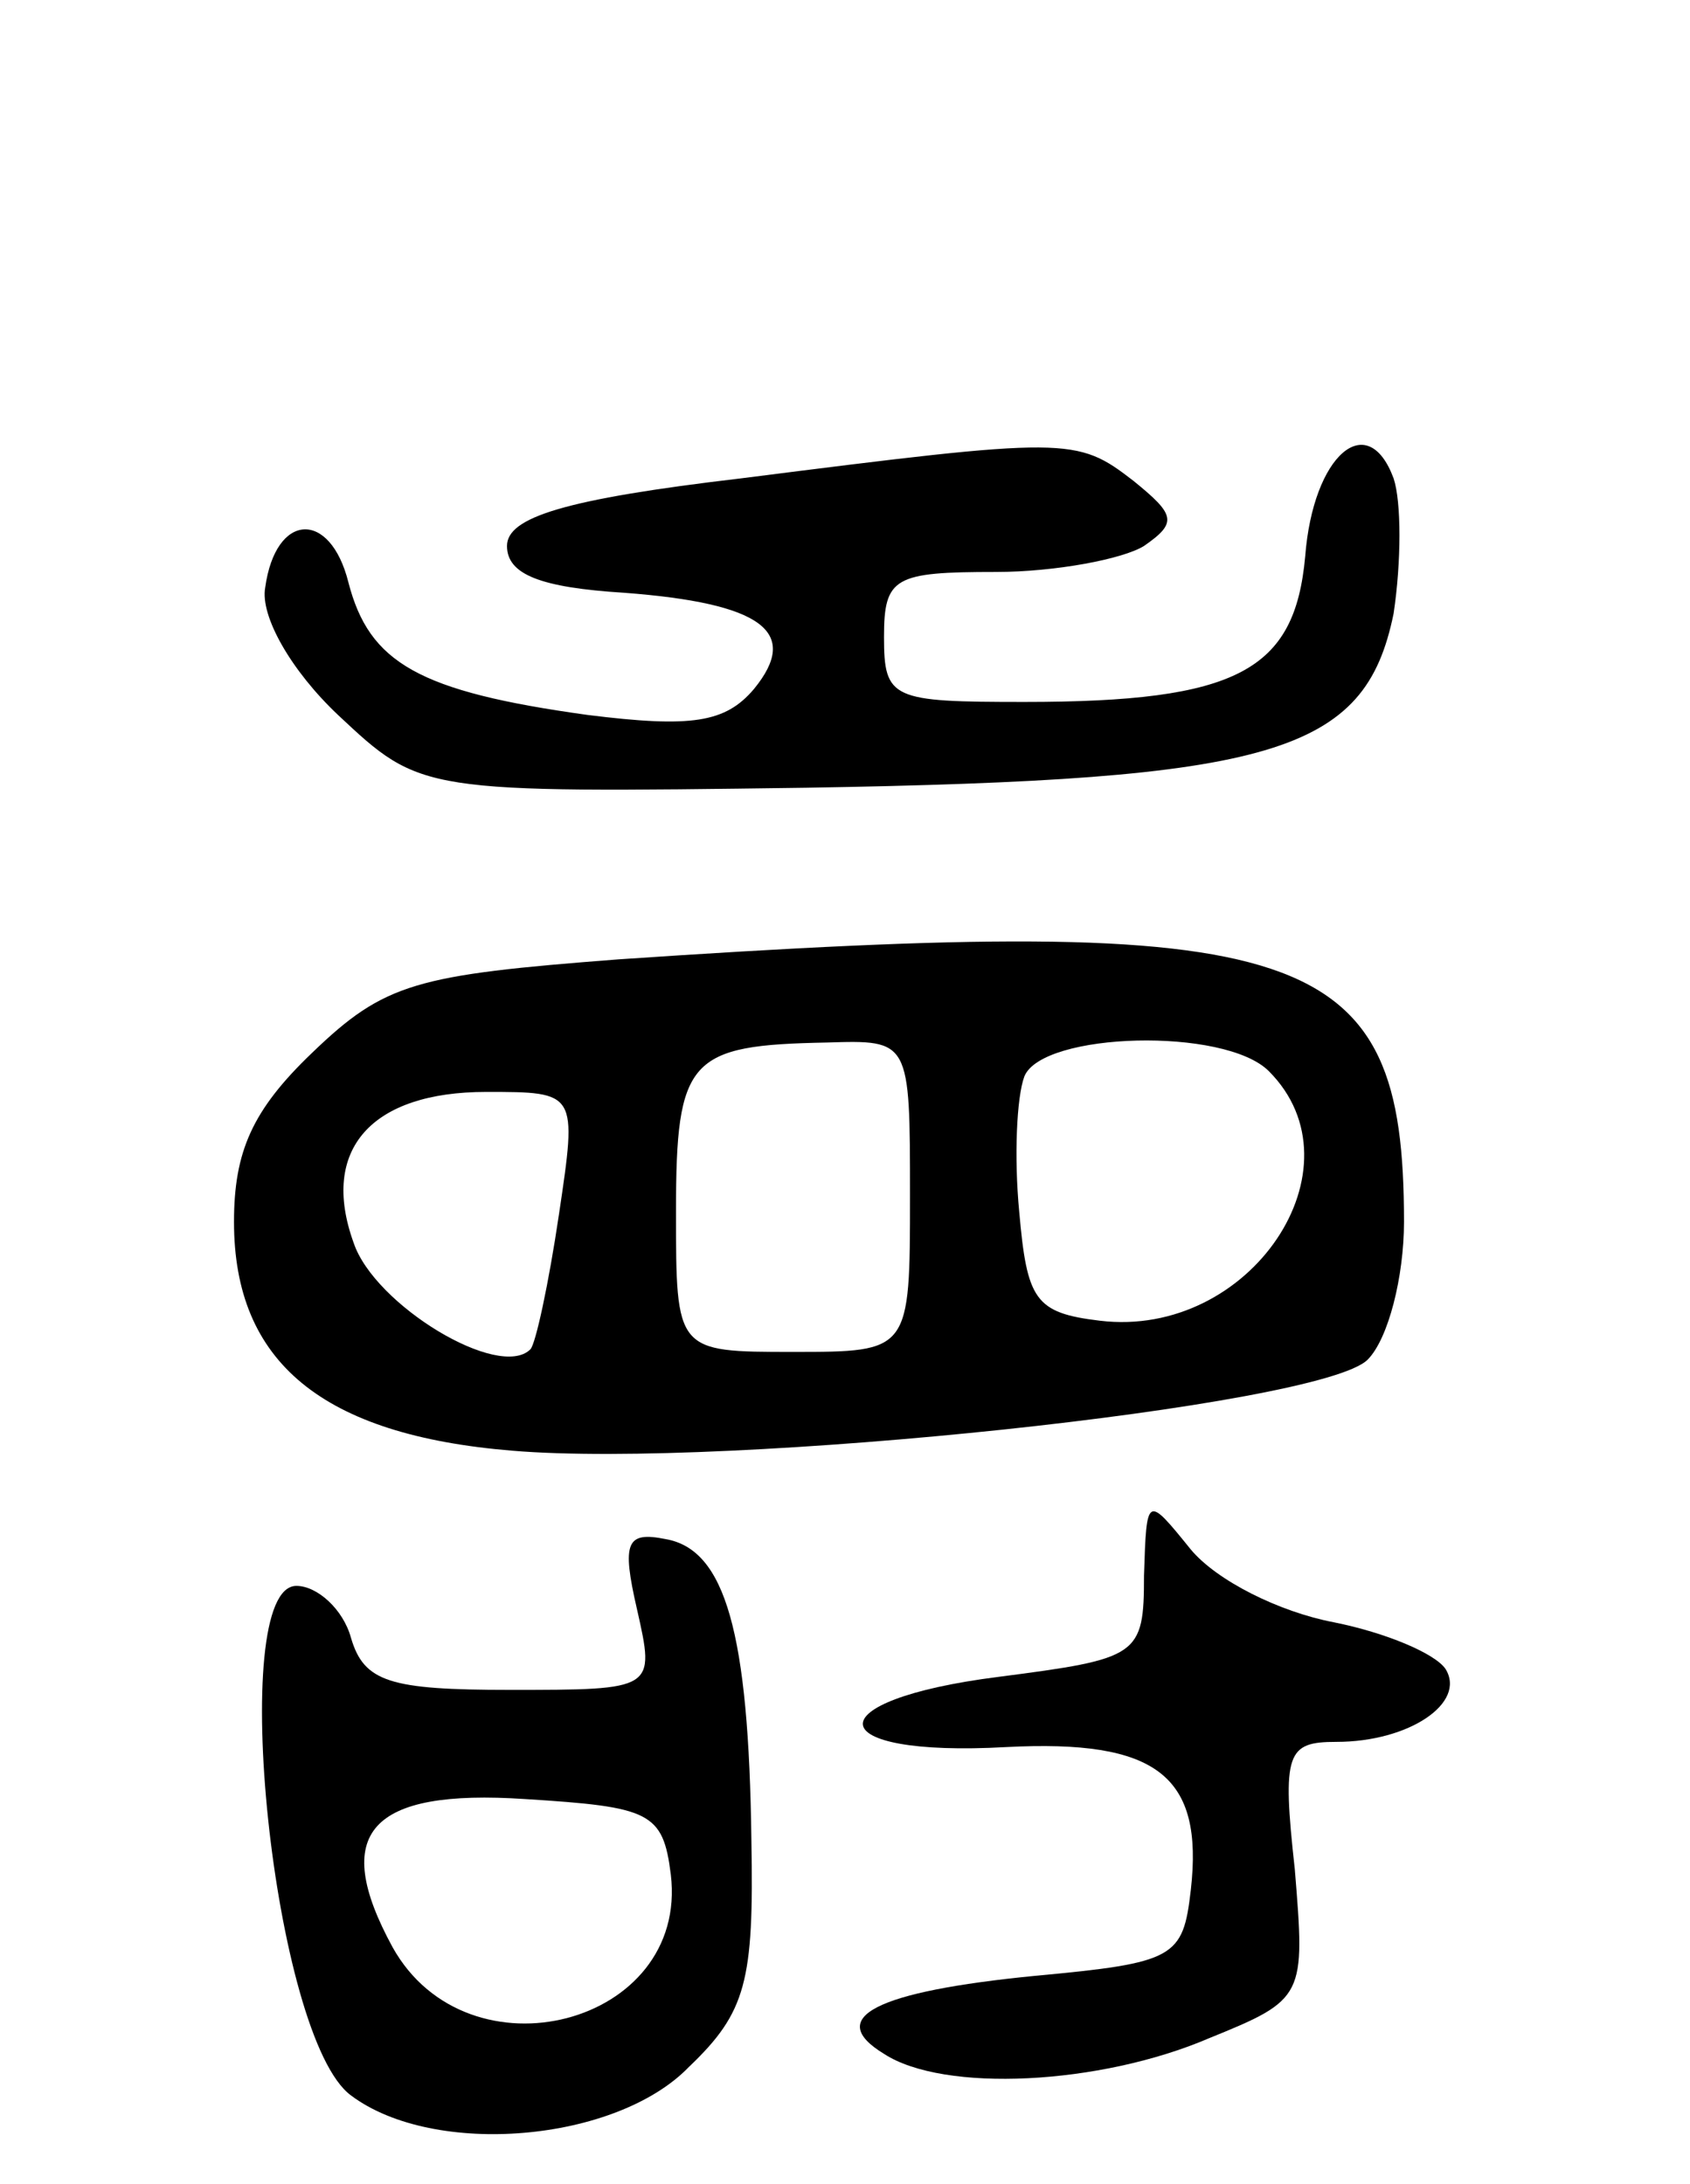 <svg version="1.0" xmlns="http://www.w3.org/2000/svg" width="65" height="84" viewBox="0 0 65 84" ><g transform="translate(0,84) scale(0.1,-0.1)" ><path d="M285 656 c-68 -8 -90 -15 -90 -26 0 -11 13 -16 45 -18 53 -4 68 -15 50 -37 -11 -13 -24 -15 -64 -10 -65 9 -84 20 -92 51 -7 28 -28 27 -32 -2 -2 -11 10 -32 28 -49 32 -30 32 -30 180 -28 180 3 215 13 226 67 3 20 3 43 0 52 -10 27 -31 9 -34 -30 -4 -44 -26 -56 -108 -56 -51 0 -54 1 -54 25 0 23 4 25 43 25 23 0 49 5 57 10 13 9 12 12 -4 25 -22 17 -25 17 -151 1z"/><path d="M238 471 c-78 -6 -90 -9 -118 -36 -23 -22 -30 -38 -30 -65 0 -54 34 -82 107 -88 83 -7 311 17 329 35 8 8 14 32 14 53 0 107 -36 119 -302 101z m112 -91 c0 -60 0 -60 -45 -60 -45 0 -45 0 -45 54 0 59 5 64 58 65 32 1 32 1 32 -59z m138 48 c37 -37 -7 -103 -65 -96 -25 3 -28 8 -31 42 -2 21 -1 44 2 52 7 17 77 19 94 2z m-273 -55 c-4 -27 -9 -50 -11 -52 -12 -12 -60 17 -68 41 -13 36 7 58 51 58 35 0 35 0 28 -47z"/><path d="M440 234 c0 -31 -2 -32 -56 -39 -71 -9 -69 -31 3 -27 58 3 76 -11 71 -55 -3 -26 -6 -28 -60 -33 -61 -6 -81 -16 -58 -30 23 -15 83 -12 125 6 37 15 37 16 33 65 -5 45 -3 49 16 49 28 0 50 15 42 28 -4 6 -23 14 -43 18 -21 4 -45 16 -55 28 -17 21 -17 21 -18 -10z"/><path d="M245 221 c7 -31 7 -31 -49 -31 -46 0 -56 3 -61 20 -3 11 -13 20 -21 20 -27 0 -9 -174 21 -196 32 -24 102 -18 130 11 22 21 25 33 24 87 -1 80 -10 112 -33 116 -15 3 -17 -1 -11 -27z m13 -102 c7 -58 -78 -80 -107 -28 -24 44 -9 61 51 57 48 -3 53 -5 56 -29z"/></g></svg> 
